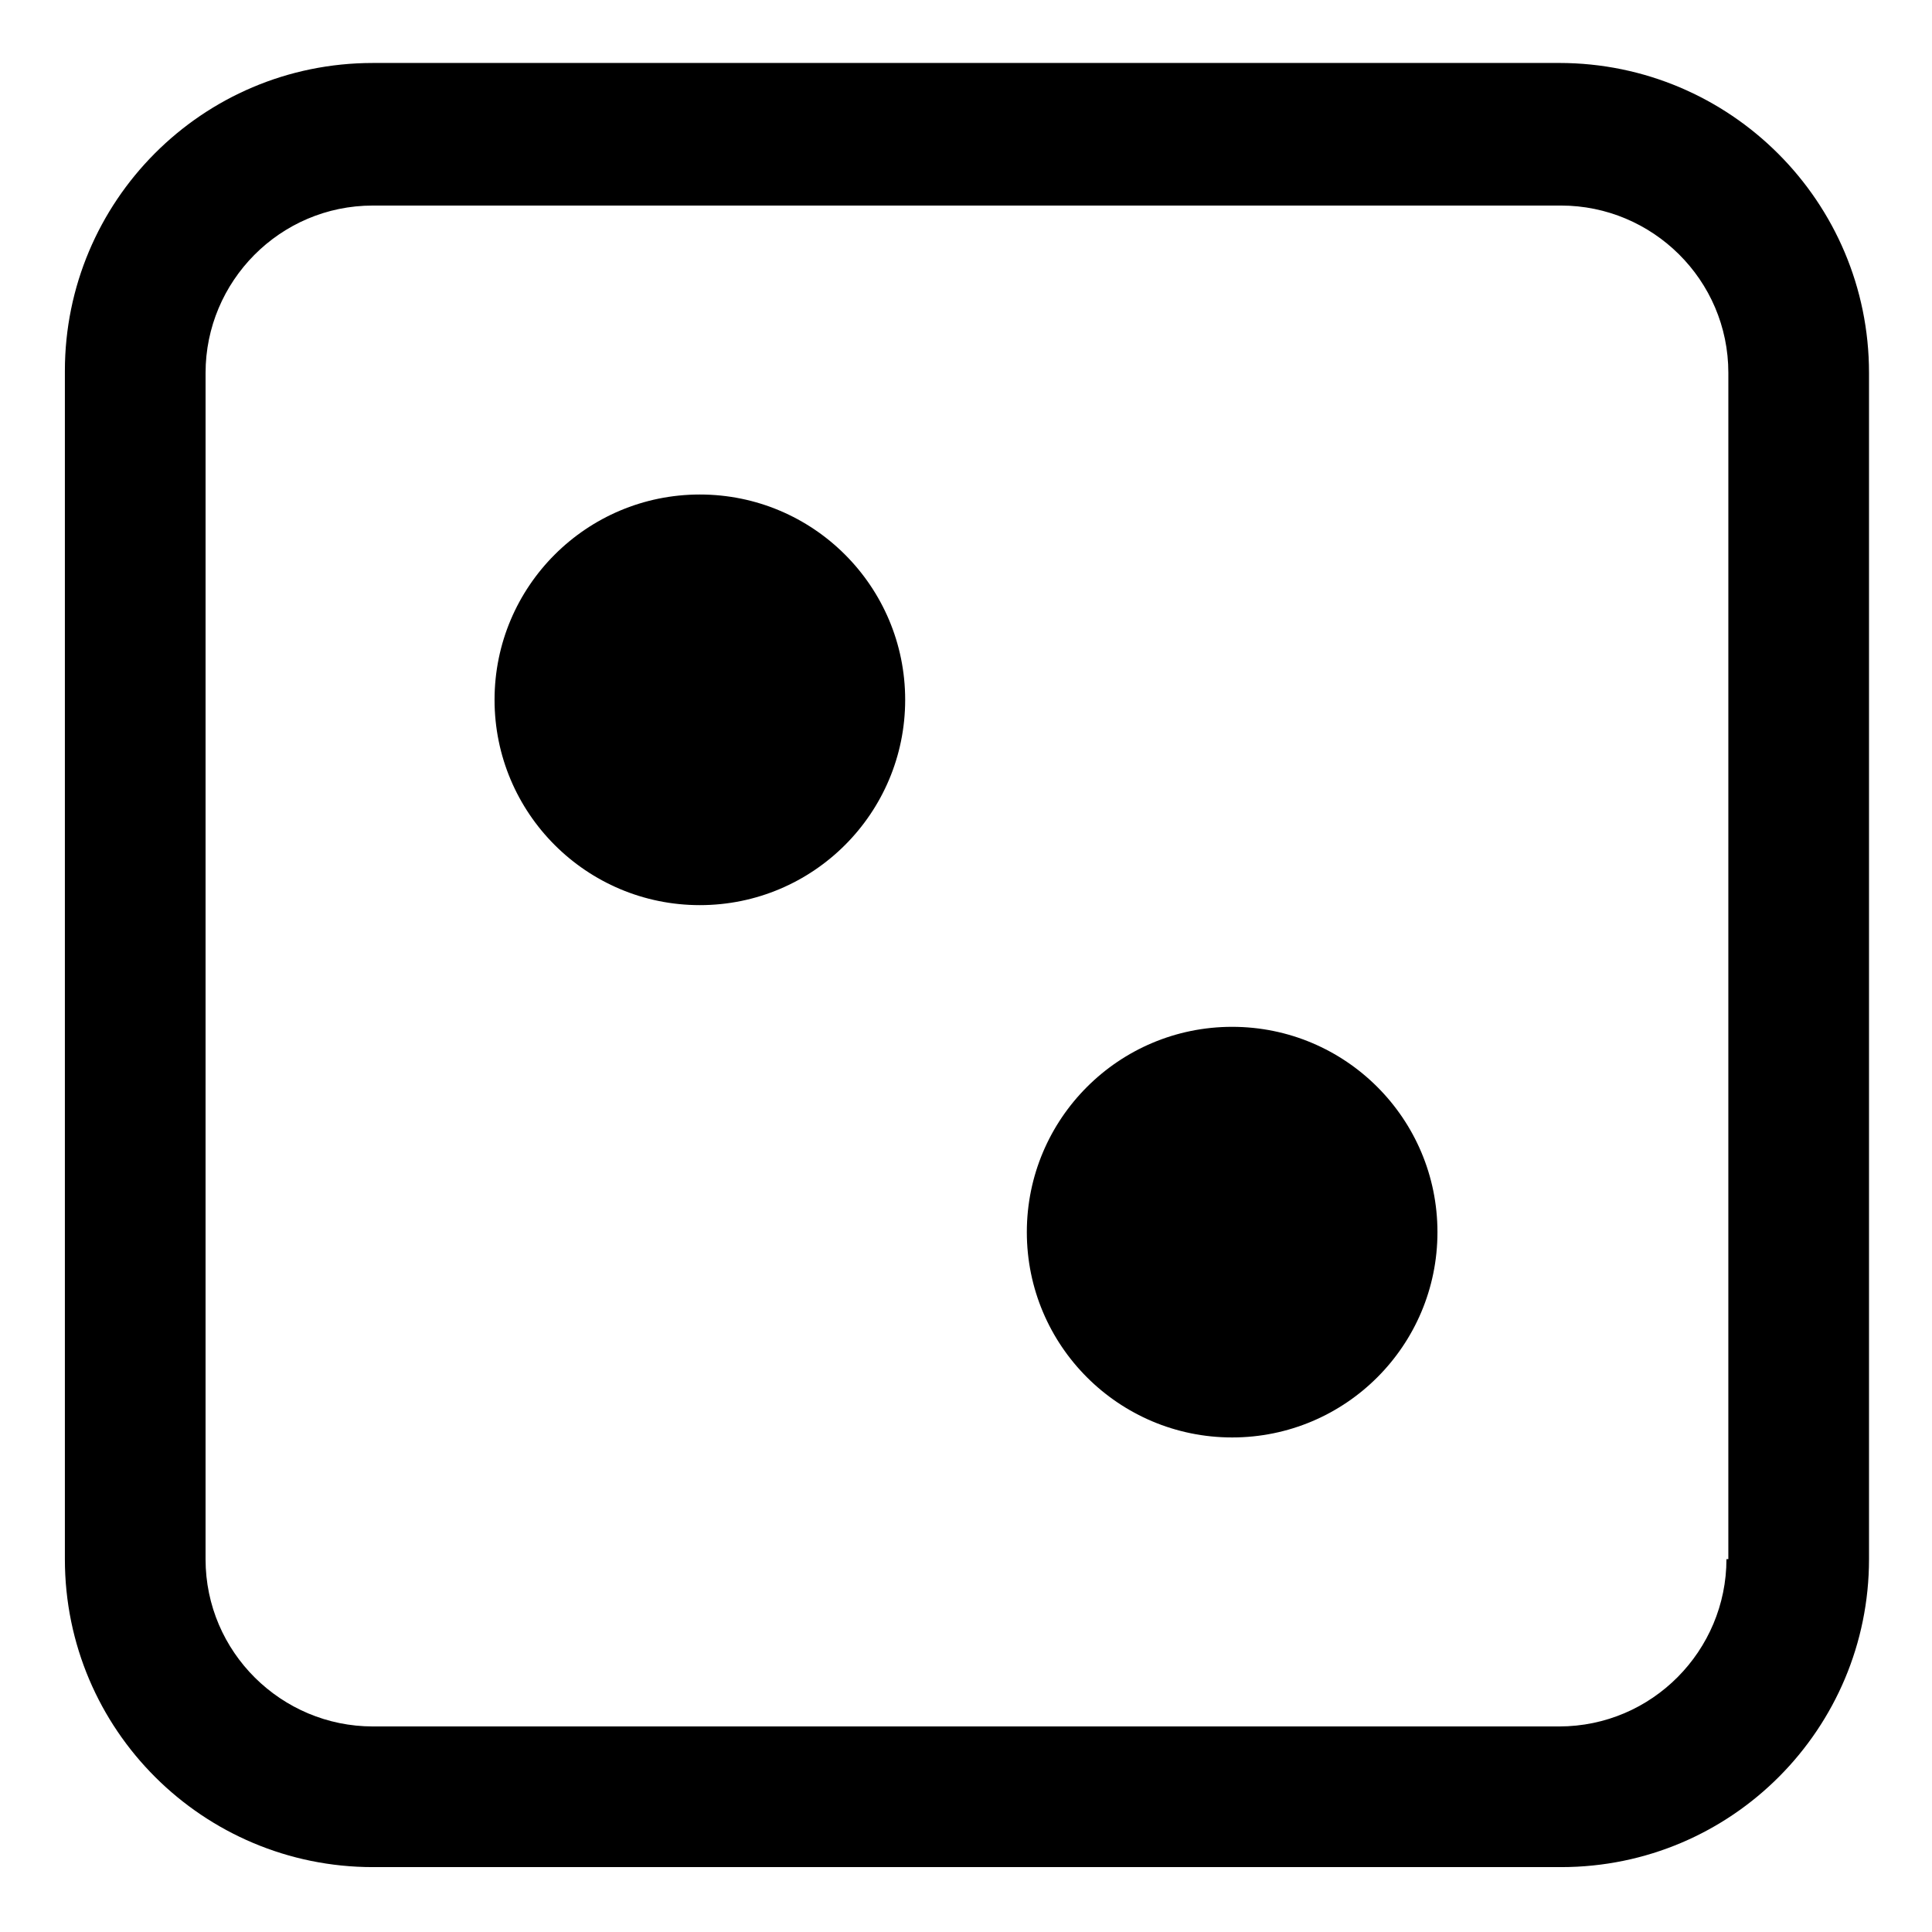 <?xml version="1.0" encoding="UTF-8"?>
<!-- Uploaded to: ICON Repo, www.iconrepo.com, Generator: ICON Repo Mixer Tools -->
<svg fill="#000000" width="800px" height="800px" version="1.1" viewBox="144 144 512 512" xmlns="http://www.w3.org/2000/svg">
 <g>
  <path d="m557.19 160.69h-314.38c-45.344 0-81.617 36.777-81.617 81.617v314.88c0 45.344 36.777 81.617 81.617 81.617h314.88c45.344 0 81.617-36.777 81.617-81.617v-314.38c0-45.34-36.777-82.121-82.121-82.121zm44.336 396.5c0 24.184-19.648 44.336-44.336 44.336h-314.38c-24.184 0-44.336-19.648-44.336-44.336l0.004-314.38c0-24.184 19.648-44.336 44.336-44.336h314.88c24.184 0 44.336 19.648 44.336 44.336l-0.004 314.38z"/>
  <path d="m383.88 329.46c0 30.051-24.359 54.41-54.41 54.41-30.051 0-54.41-24.359-54.41-54.41 0-30.051 24.359-54.41 54.41-54.41 30.051 0 54.41 24.359 54.41 54.41"/>
  <path d="m524.94 470.53c0 30.051-24.359 54.41-54.41 54.41s-54.41-24.359-54.41-54.41 24.359-54.41 54.41-54.41 54.41 24.359 54.41 54.41"/>
 </g>
</svg>